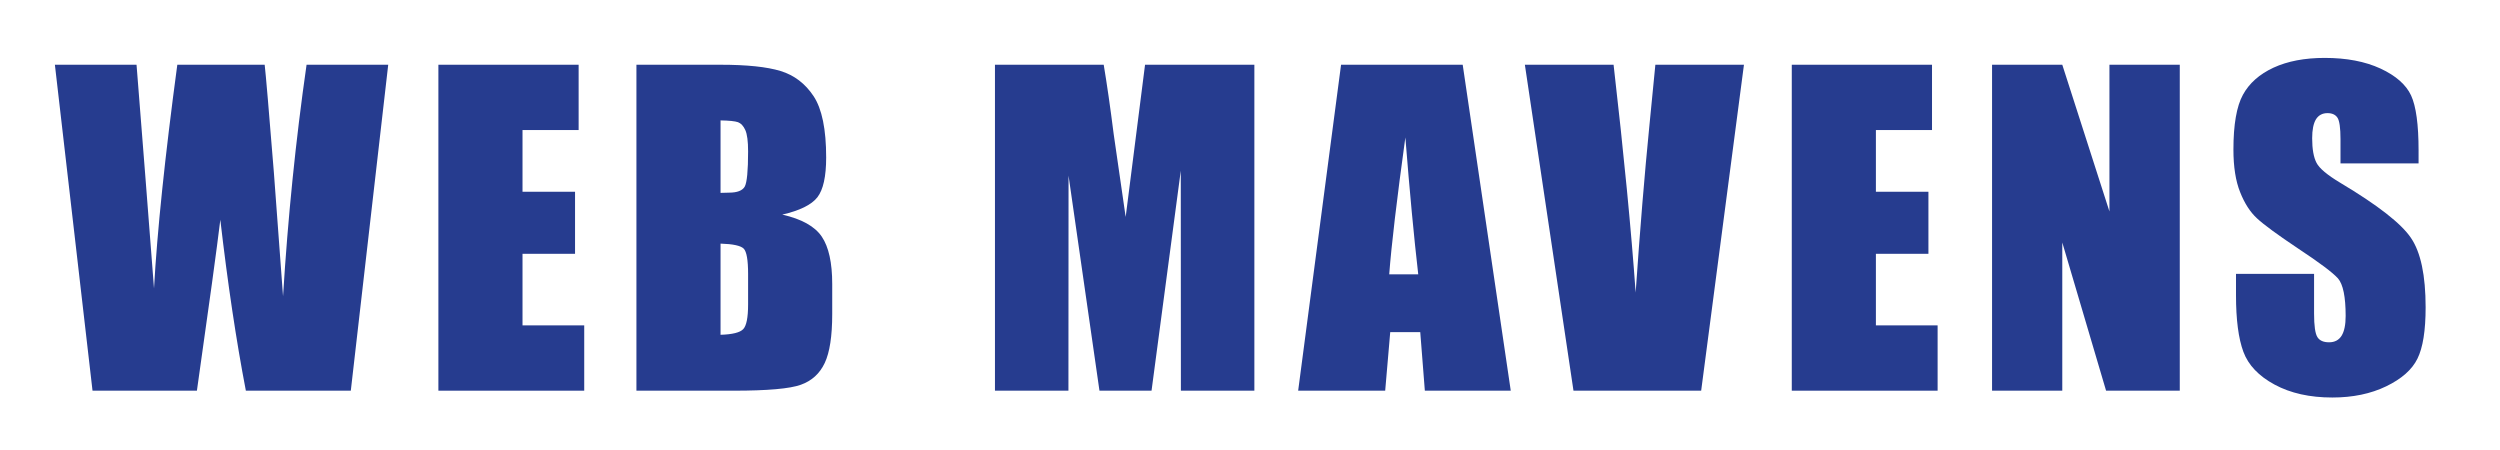 <svg version="1.2" xmlns="http://www.w3.org/2000/svg" viewBox="0 0 2232 402" width="2232" height="402">
	<title>Web-mavens-logo-ai</title>
	<style>
		.s0 { fill: #f26622 } 
		.s1 { fill: #263c8f } 
	</style>
	<g id="Layer 1">
	</g>
	<g id="Layer 3">
		<path id="&lt;Path&gt;" class="s0" d="m1092-786c74 15 238 60 206 107-32 47-88 44-206-107z"/>
		<path id="&lt;Path&gt;" class="s0" d="m1418-1103c74 69 107 152 47 169-32 10-54-34-47-169z"/>
		<path id="&lt;Path&gt;" class="s0" d="m1939-978c-44 126-105 157-131 113-18-29 8-65 131-113z"/>
		<path id="&lt;Path&gt;" class="s0" d="m2124-768c-59 78-128 127-155 75-17-42 27-65 155-75z"/>
		<path id="&lt;Path&gt;" class="s0" d="m1078-476c132-6 239-4 228 43-11 47-78 76-228-43z"/>
		<path id="&lt;Path&gt;" class="s0" d="m1051-120c77-68 195-163 207-100 12 63-50 99-207 100z"/>
		<path id="&lt;Path&gt;" class="s1" d="m1542-888c-1-26-2-21 16-29 18-8 27-1 47 10 20 11 37 31 35 62-2 31-6 78-71 38-38-24-22-64-27-81z"/>
		<path id="&lt;Path&gt;" class="s1" d="m1880-789c12 23-32 57-76 80-44 23-74 38-109 48-35 10-74 33-89 100-15 67 45 178 58 203 13 25 64 96 86 123 36 33 19 53-23 40-51-27-108-86-154-166-18-30-38-51-70 8-32 59-23 176-16 216 7 40 4 58-14 58-18 0-30-3-41-93-11-90-11-174 8-297 19-123 23-133 37-165 6-20 5-43-27-74-32-31-90-117-114-159-24-42-34-87 11-60 25 17 65 110 106 138 41 28 90 59 133 74 43 15 112 4 217-49 47-27 66-38 77-25z"/>
		<path id="&lt;Compound Path&gt;" class="s1" d="m346.6 57.8l-33.4 291h-93.7q-12.9-67.1-22.8-152.6-4.4 36.7-20.9 152.6h-93.2l-33.6-291h72.9l8 101.5 7.6 98.2q4.2-76.2 20.8-199.7h78q1.5 12.8 8.2 96l8.2 110.7q6.5-105.7 21-206.7z"/>
		<path id="&lt;Compound Path&gt;" class="s1" d="m391.4 57.8h125.2v58.3h-50.1v55.1h46.9v55.4h-46.9v63.9h55.1v58.3h-130.2z"/>
		<path id="&lt;Compound Path&gt;" fill-rule="evenodd" class="s1" d="m568.2 57.8h74.9q35.5 0 53.8 5.6 18.3 5.6 29.5 22.5 11.2 17 11.2 54.7 0 25.5-7.9 35.6-7.9 10-31.3 15.4 26 5.9 35.3 19.7 9.3 13.8 9.3 42.2v26.9q0 29.5-6.7 43.7-6.7 14.2-21.3 19.4-14.6 5.3-59.9 5.3h-86.9zm75.1 49.7v64.7q4.8-0.2 7.5-0.2 11 0 14.1-5.4 3-5.5 3-31.4 0-13.6-2.5-19.1-2.5-5.5-6.5-7-4-1.4-15.6-1.6zm0 110v81.4q15.9-0.5 20.2-5 4.4-4.5 4.4-22.1v-27.2q0-18.6-3.9-22.6-4-4-20.7-4.5z"/>
		<path id="&lt;Compound Path&gt;" class="s1" d="m1119.9 57.8v291h-65.6l-0.1-196.4-26.1 196.4h-46.5l-27.6-192-0.1 192h-65.6v-291h97.1q4.4 26.3 8.9 61.9l10.7 74 17.3-135.9z"/>
		<path id="&lt;Compound Path&gt;" fill-rule="evenodd" class="s1" d="m1305.9 57.8l42.9 291h-76.7l-4.1-52.3h-26.8l-4.5 52.3h-77.7l38.3-291zm-39.7 187.1q-5.7-49.4-11.5-122.2-11.5 83.6-14.4 122.2z"/>
		<path id="&lt;Compound Path&gt;" class="s1" d="m1557 57.8l-38.2 291h-114l-43.4-291h79.2q13.8 120.2 19.7 203.4 5.8-84 12.3-149.3l5.3-54.1z"/>
		<path id="&lt;Compound Path&gt;" class="s1" d="m1599.7 57.8h125.2v58.3h-50.1v55.1h46.9v55.4h-46.9v63.9h55.1v58.3h-130.2z"/>
		<path id="&lt;Compound Path&gt;" class="s1" d="m1946.1 57.8v291h-65.8l-39.1-132.3v132.3h-62.7v-291h62.7l42.1 131v-131z"/>
		<path id="&lt;Compound Path&gt;" class="s1" d="m2159.3 145.9h-69.7v-21.6q0-15.1-2.7-19.2-2.7-4.1-8.9-4.1-6.8 0-10.3 5.5-3.4 5.6-3.4 16.9 0 14.6 3.9 22 3.7 7.3 21.2 17.8 50.1 29.9 63.1 49.2 13.1 19.2 13.1 62 0 31.1-7.3 45.8-7.2 14.7-27.9 24.7-20.7 10-48.1 10-30.2 0-51.5-11.5-21.3-11.5-27.9-29.3-6.6-17.8-6.6-50.5v-19.1h69.7v35.4q0 16.4 3 21.1 2.9 4.6 10.4 4.6 7.5 0 11.2-5.9 3.6-5.9 3.6-17.6 0-25.7-6.9-33.6-7.2-7.9-35.2-26.4-28-18.7-37.1-27.2-9.1-8.4-15-23.3-6-14.9-6-38.1 0-33.4 8.5-48.9 8.4-15.4 27.3-24.2 18.9-8.7 45.7-8.7 29.2 0 49.8 9.5 20.6 9.6 27.3 24 6.7 14.5 6.7 49.2z"/>
	</g>
</svg>
